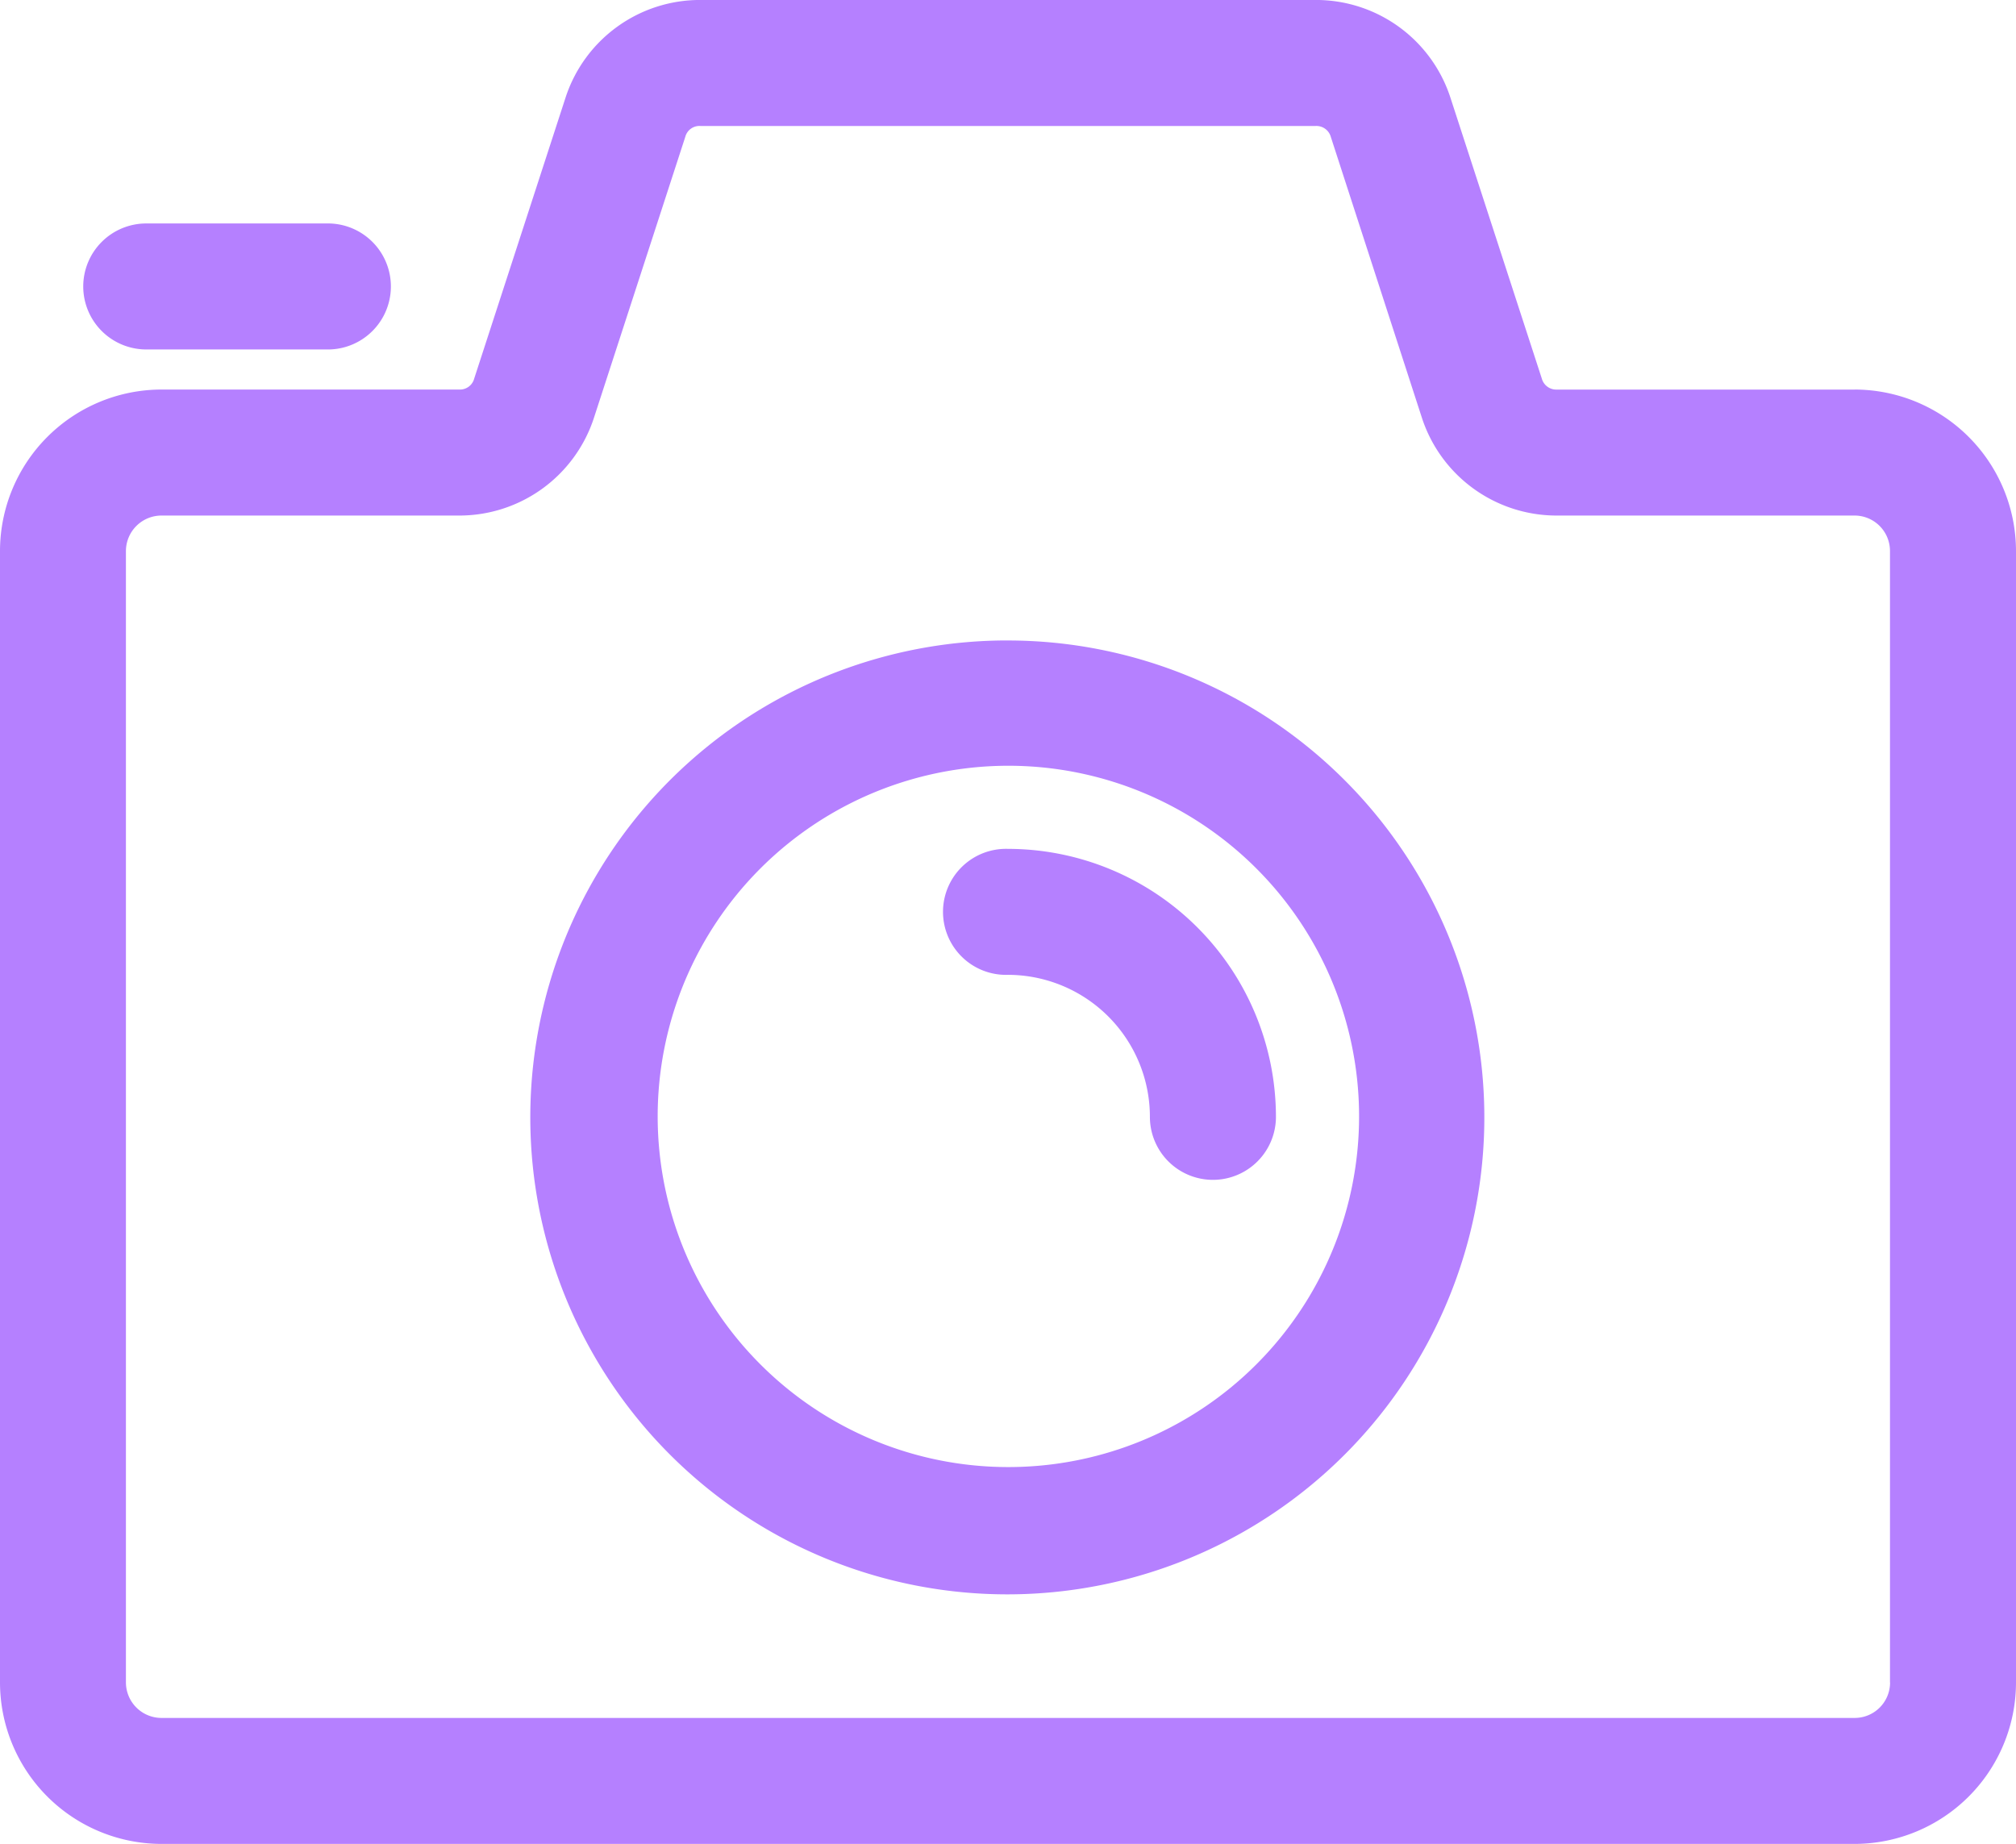 <svg id="icone_foto" data-name="icone foto" xmlns="http://www.w3.org/2000/svg" xmlns:xlink="http://www.w3.org/1999/xlink" width="67.43" height="61.682" viewBox="0 0 67.43 61.682">
  <defs>
    <clipPath id="clip-path">
      <rect id="Retângulo_766" data-name="Retângulo 766" width="67.43" height="61.682" fill="#b580ff"/>
    </clipPath>
  </defs>
  <g id="Grupo_34" data-name="Grupo 34" clip-path="url(#clip-path)">
    <path id="Caminho_48" data-name="Caminho 48" d="M42.677,37.361a2.108,2.108,0,0,1-4.216,0,4.753,4.753,0,0,0-4.747-4.75,2.108,2.108,0,1,1,0-4.214,8.972,8.972,0,0,1,8.963,8.964ZM2.784,9.583A2.109,2.109,0,0,1,4.891,7.476h6.121a2.108,2.108,0,0,1,0,4.215H4.891A2.109,2.109,0,0,1,2.784,9.583ZM33.715,49.077a11.73,11.73,0,1,0-8.281-3.435,11.719,11.719,0,0,0,8.281,3.435Zm0-27.652A15.955,15.955,0,1,0,44.976,26.1a15.933,15.933,0,0,0-11.261-4.674Zm29.5,34.859V18.432a1.185,1.185,0,0,0-1.18-1.185H52.071a4.738,4.738,0,0,1-4.514-3.276L44.512,4.579a.5.5,0,0,0-.5-.364H23.421a.489.489,0,0,0-.5.364l-3.053,9.392a4.735,4.735,0,0,1-4.507,3.276H5.4a1.19,1.19,0,0,0-1.188,1.186V56.284A1.19,1.19,0,0,0,5.4,57.469H62.036a1.184,1.184,0,0,0,1.182-1.185Zm-1.18-43.251H52.071a.5.5,0,0,1-.5-.364L48.516,3.277A4.728,4.728,0,0,0,44.008,0H23.421a4.728,4.728,0,0,0-4.508,3.276L15.86,12.668a.493.493,0,0,1-.5.364H5.4a5.407,5.407,0,0,0-5.4,5.4V56.283a5.407,5.407,0,0,0,5.4,5.4H62.035a5.406,5.406,0,0,0,5.395-5.4V18.432a5.406,5.406,0,0,0-5.395-5.4Z" transform="translate(0 -0.001)" fill="#b580ff" fill-rule="evenodd"/>
  </g>
</svg>
